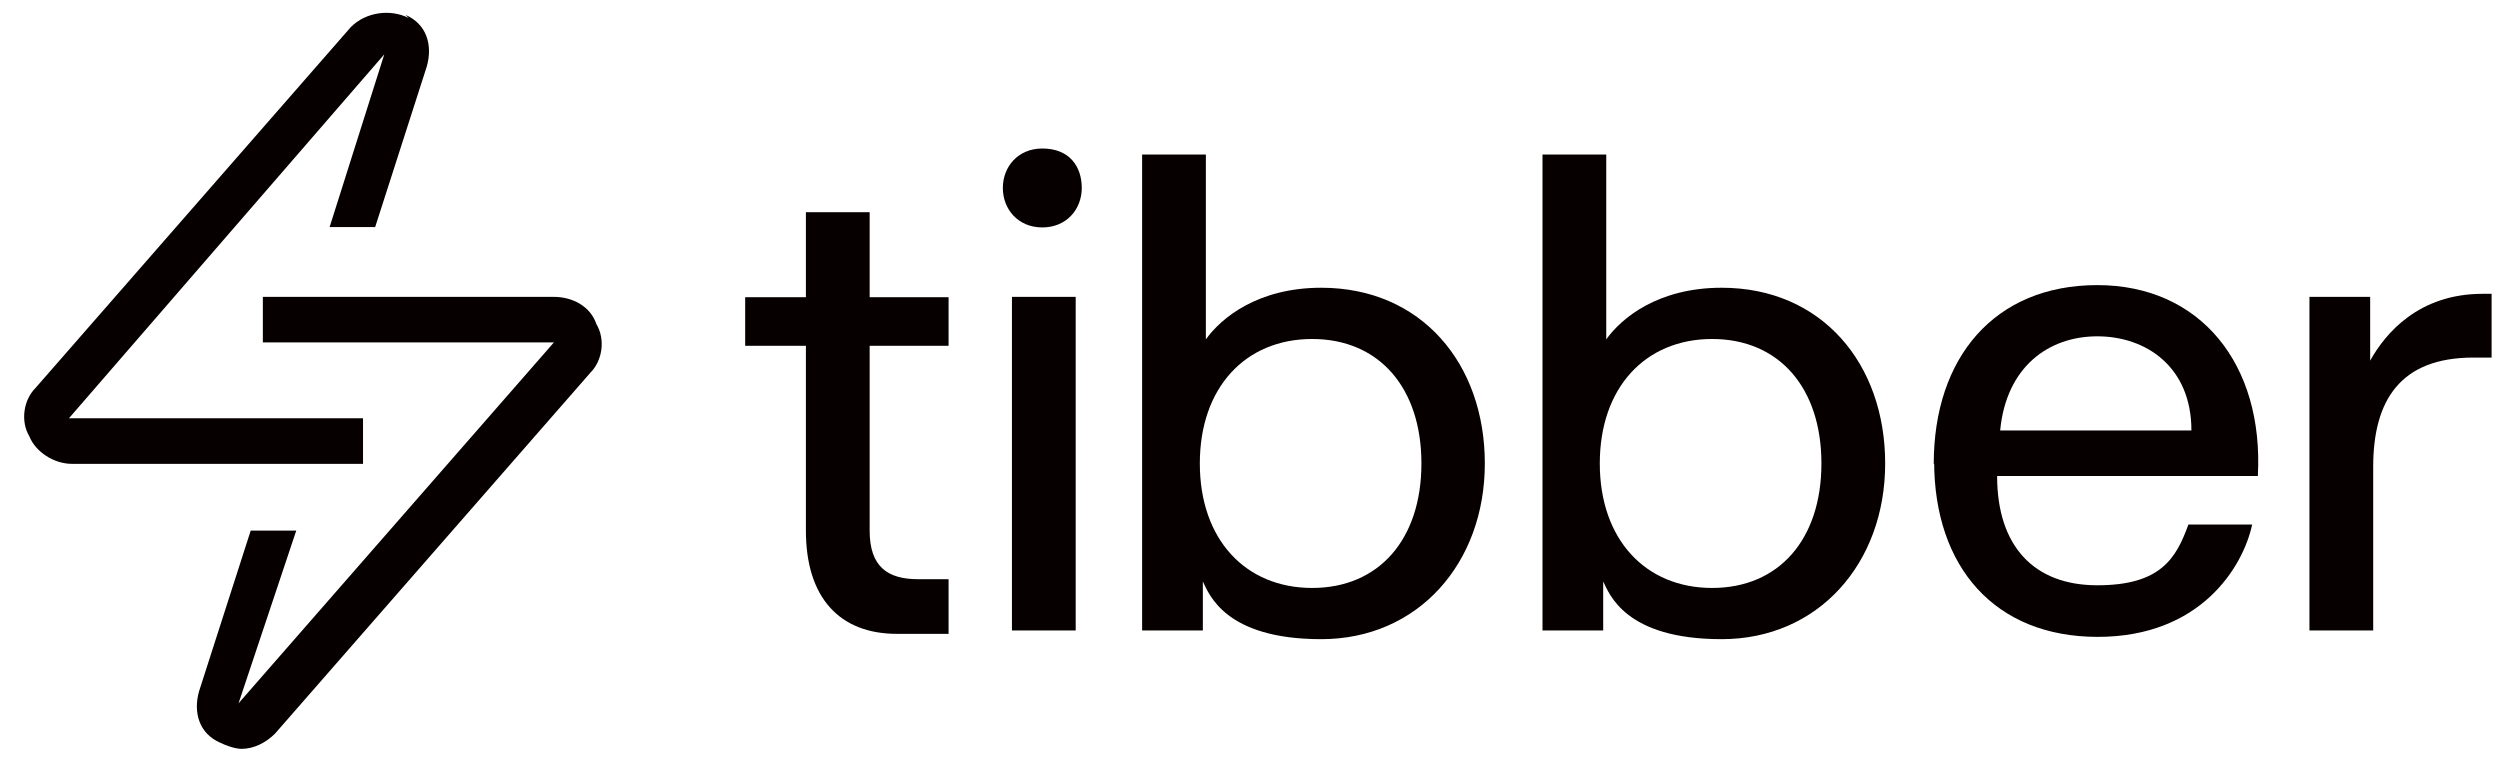 <svg width="72" height="22" viewBox="0 0 72 22" fill="none" xmlns="http://www.w3.org/2000/svg">
<path d="M23.21 15.195V9.959H21.461V8.56H23.21V6.112H25.046V8.56H27.319V9.959H25.046V15.282C25.046 16.331 25.571 16.681 26.445 16.681H27.319V18.255H25.833C24.172 18.255 23.21 17.206 23.21 15.282V15.195Z" fill="#060001"/>
<path d="M30.019 4.277C30.806 4.277 31.155 4.801 31.155 5.413C31.155 6.025 30.718 6.55 30.019 6.55C29.319 6.55 28.882 6.025 28.882 5.413C28.882 4.801 29.319 4.277 30.019 4.277ZM29.144 8.55H30.98V18.157H29.144V8.55Z" fill="#060001"/>
<path d="M34.642 16.758V18.157H32.893V4.451H34.729V9.774C35.167 9.162 36.216 8.287 38.052 8.287C40.937 8.287 42.763 10.473 42.763 13.348C42.763 16.222 40.839 18.408 38.052 18.408C35.265 18.408 34.817 17.096 34.642 16.747V16.758ZM37.79 16.933C39.713 16.933 40.937 15.534 40.937 13.348C40.937 11.162 39.713 9.763 37.79 9.763C35.866 9.763 34.555 11.162 34.555 13.348C34.555 15.534 35.866 16.933 37.79 16.933Z" fill="#060001"/>
<path d="M46.172 16.758V18.157H44.424V4.451H46.26V9.774C46.697 9.162 47.746 8.287 49.583 8.287C52.468 8.287 54.293 10.473 54.293 13.348C54.293 16.222 52.37 18.408 49.583 18.408C46.795 18.408 46.347 17.096 46.172 16.747V16.758ZM49.309 16.933C51.233 16.933 52.457 15.534 52.457 13.348C52.457 11.162 51.233 9.763 49.309 9.763C47.386 9.763 46.074 11.162 46.074 13.348C46.074 15.534 47.386 16.933 49.309 16.933Z" fill="#060001"/>
<path d="M55.692 13.358C55.692 10.298 57.441 8.211 60.403 8.211C63.365 8.211 65.201 10.484 65.026 13.708H57.517C57.517 15.719 58.567 16.856 60.403 16.856C62.239 16.856 62.676 16.069 63.026 15.107H64.862C64.6 16.331 63.376 18.342 60.414 18.342C57.452 18.342 55.703 16.331 55.703 13.282V13.369L55.692 13.358ZM63.113 12.397C63.113 10.56 61.802 9.686 60.403 9.686C59.004 9.686 57.78 10.56 57.605 12.397H63.102H63.113Z" fill="#060001"/>
<path d="M66.512 8.55H68.261V10.386C68.698 9.599 69.66 8.462 71.496 8.462H71.758V10.298H71.234C69.135 10.298 68.348 11.522 68.348 13.446V18.157H66.512V8.55Z" fill="#060001"/>
<path d="M17.177 9.336C17.002 8.812 16.477 8.55 15.953 8.55H7.57V9.861H15.953L6.87 20.255L8.532 15.282H7.22L5.734 19.905C5.559 20.517 5.734 21.129 6.346 21.392C6.521 21.479 6.783 21.567 6.958 21.567C7.308 21.567 7.657 21.392 7.92 21.129L17.002 10.735C17.352 10.386 17.439 9.774 17.177 9.336Z" fill="#060001"/>
<path d="M11.767 0.517C11.242 0.254 10.543 0.342 10.105 0.779L1.023 11.173C0.673 11.523 0.586 12.135 0.848 12.572C1.023 13.009 1.548 13.359 2.072 13.359H10.455V12.047H1.985L11.067 1.566L9.493 6.539H10.805L12.291 1.916C12.466 1.304 12.291 0.692 11.679 0.429L11.767 0.517Z" fill="#060001"/>
</svg>
